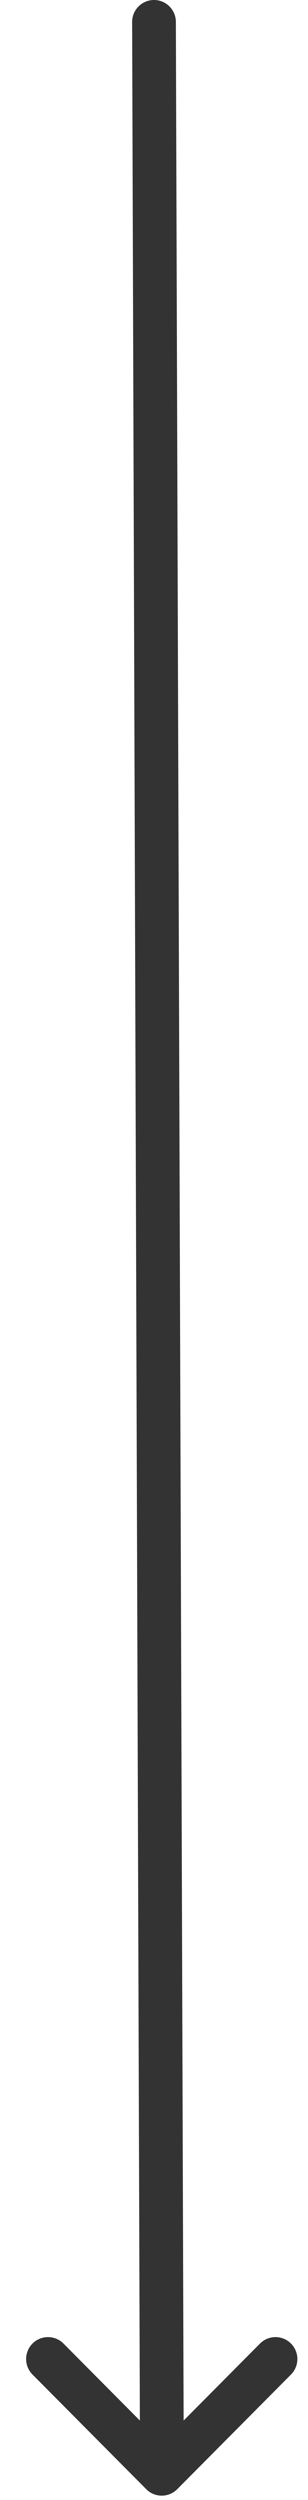 <svg width="11" height="89" viewBox="0 0 11 89" fill="none" xmlns="http://www.w3.org/2000/svg">
<path d="M5.223 88.615L5.223 88.614L1.16 84.532C0.856 84.226 0.857 83.731 1.163 83.427C1.469 83.123 1.963 83.124 2.268 83.43L4.995 86.17L4.719 0.781C4.719 0.35 5.069 0 5.5 0C5.931 0 6.281 0.35 6.281 0.781L6.558 86.17L9.285 83.43C9.589 83.124 10.084 83.123 10.39 83.427C10.696 83.731 10.697 84.226 10.393 84.532L6.33 88.614L6.329 88.615C6.024 88.921 5.528 88.92 5.223 88.615Z" fill="#333333"/>
</svg>
